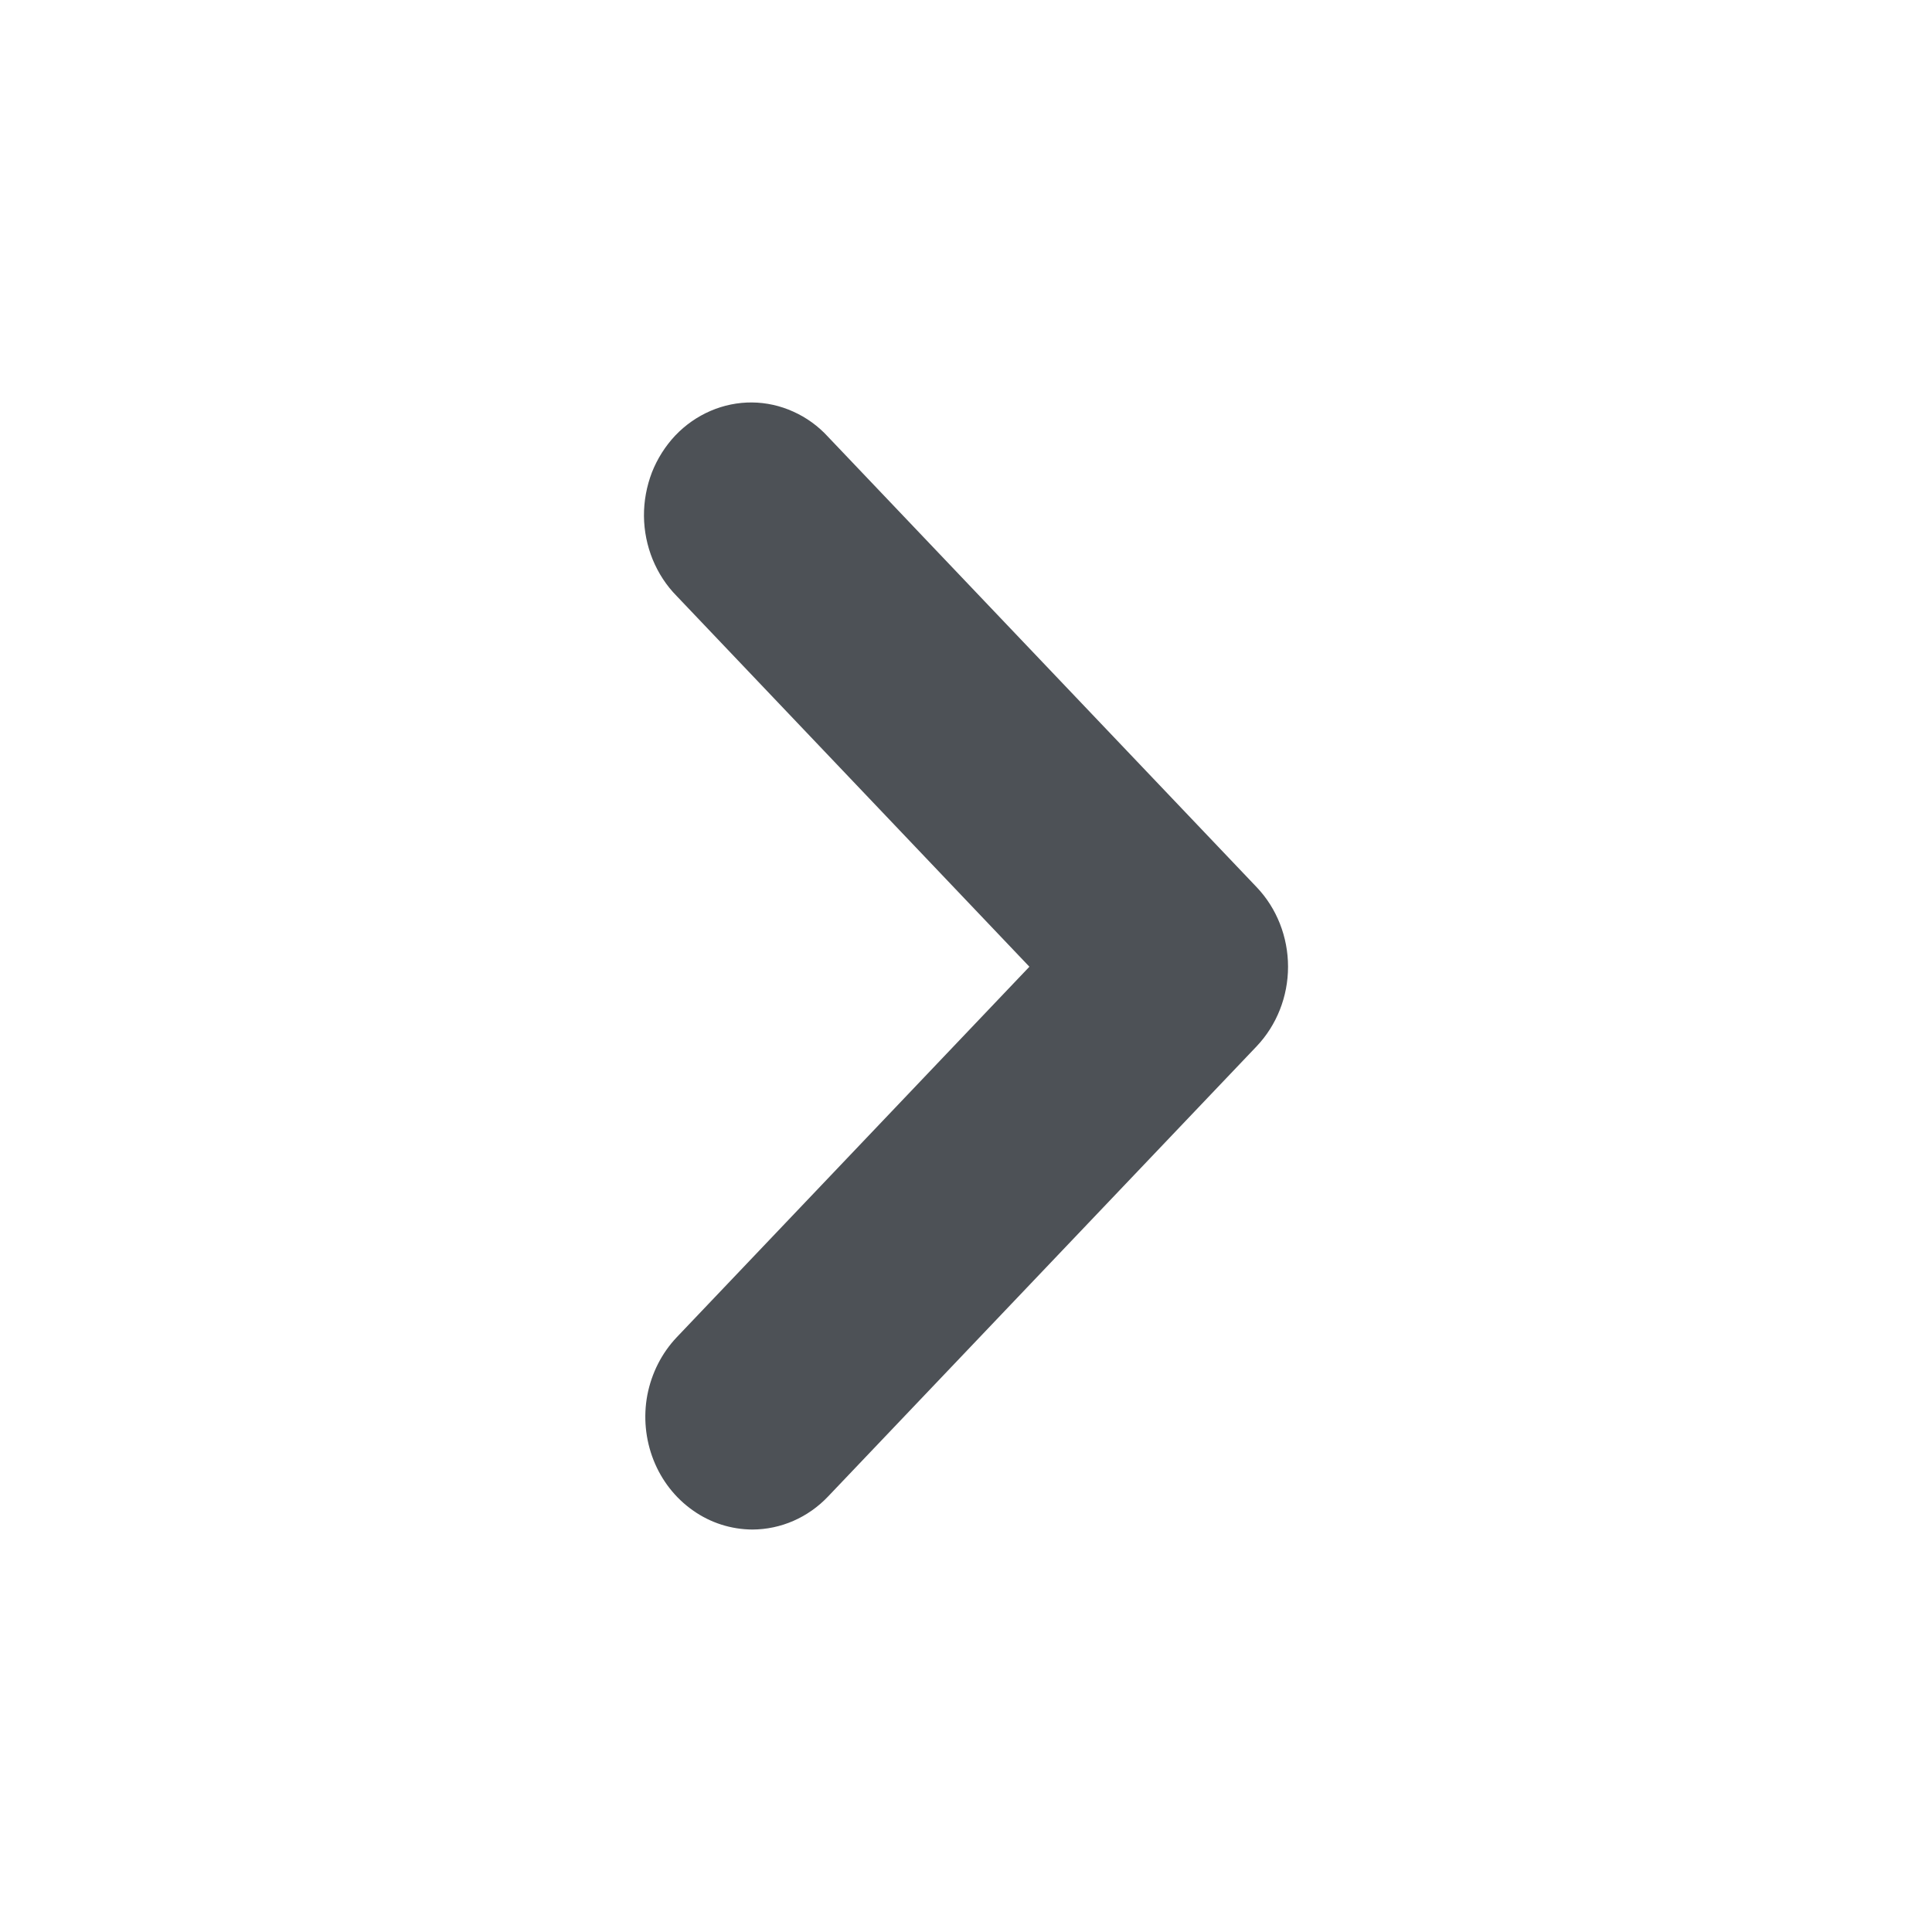 <?xml version="1.0" encoding="utf-8"?>
<svg xmlns="http://www.w3.org/2000/svg" fill="none" height="16" viewBox="0 0 16 16" width="16">
<path d="M6.231 12.667C6.056 12.666 5.884 12.612 5.739 12.509C5.593 12.407 5.479 12.261 5.412 12.091C5.345 11.921 5.327 11.733 5.361 11.553C5.396 11.372 5.48 11.206 5.604 11.075L8.525 8.006L5.604 4.936C5.519 4.85 5.452 4.747 5.405 4.633C5.359 4.52 5.334 4.397 5.333 4.274C5.332 4.15 5.355 4.027 5.399 3.912C5.444 3.798 5.51 3.694 5.593 3.606C5.676 3.519 5.775 3.45 5.884 3.403C5.993 3.356 6.11 3.332 6.228 3.333C6.346 3.334 6.462 3.36 6.57 3.409C6.679 3.458 6.777 3.529 6.858 3.618L10.407 7.347C10.573 7.521 10.667 7.758 10.667 8.006C10.667 8.253 10.573 8.49 10.407 8.665L6.858 12.393C6.692 12.568 6.467 12.666 6.231 12.667Z" fill="#4D5156"/>
</svg>